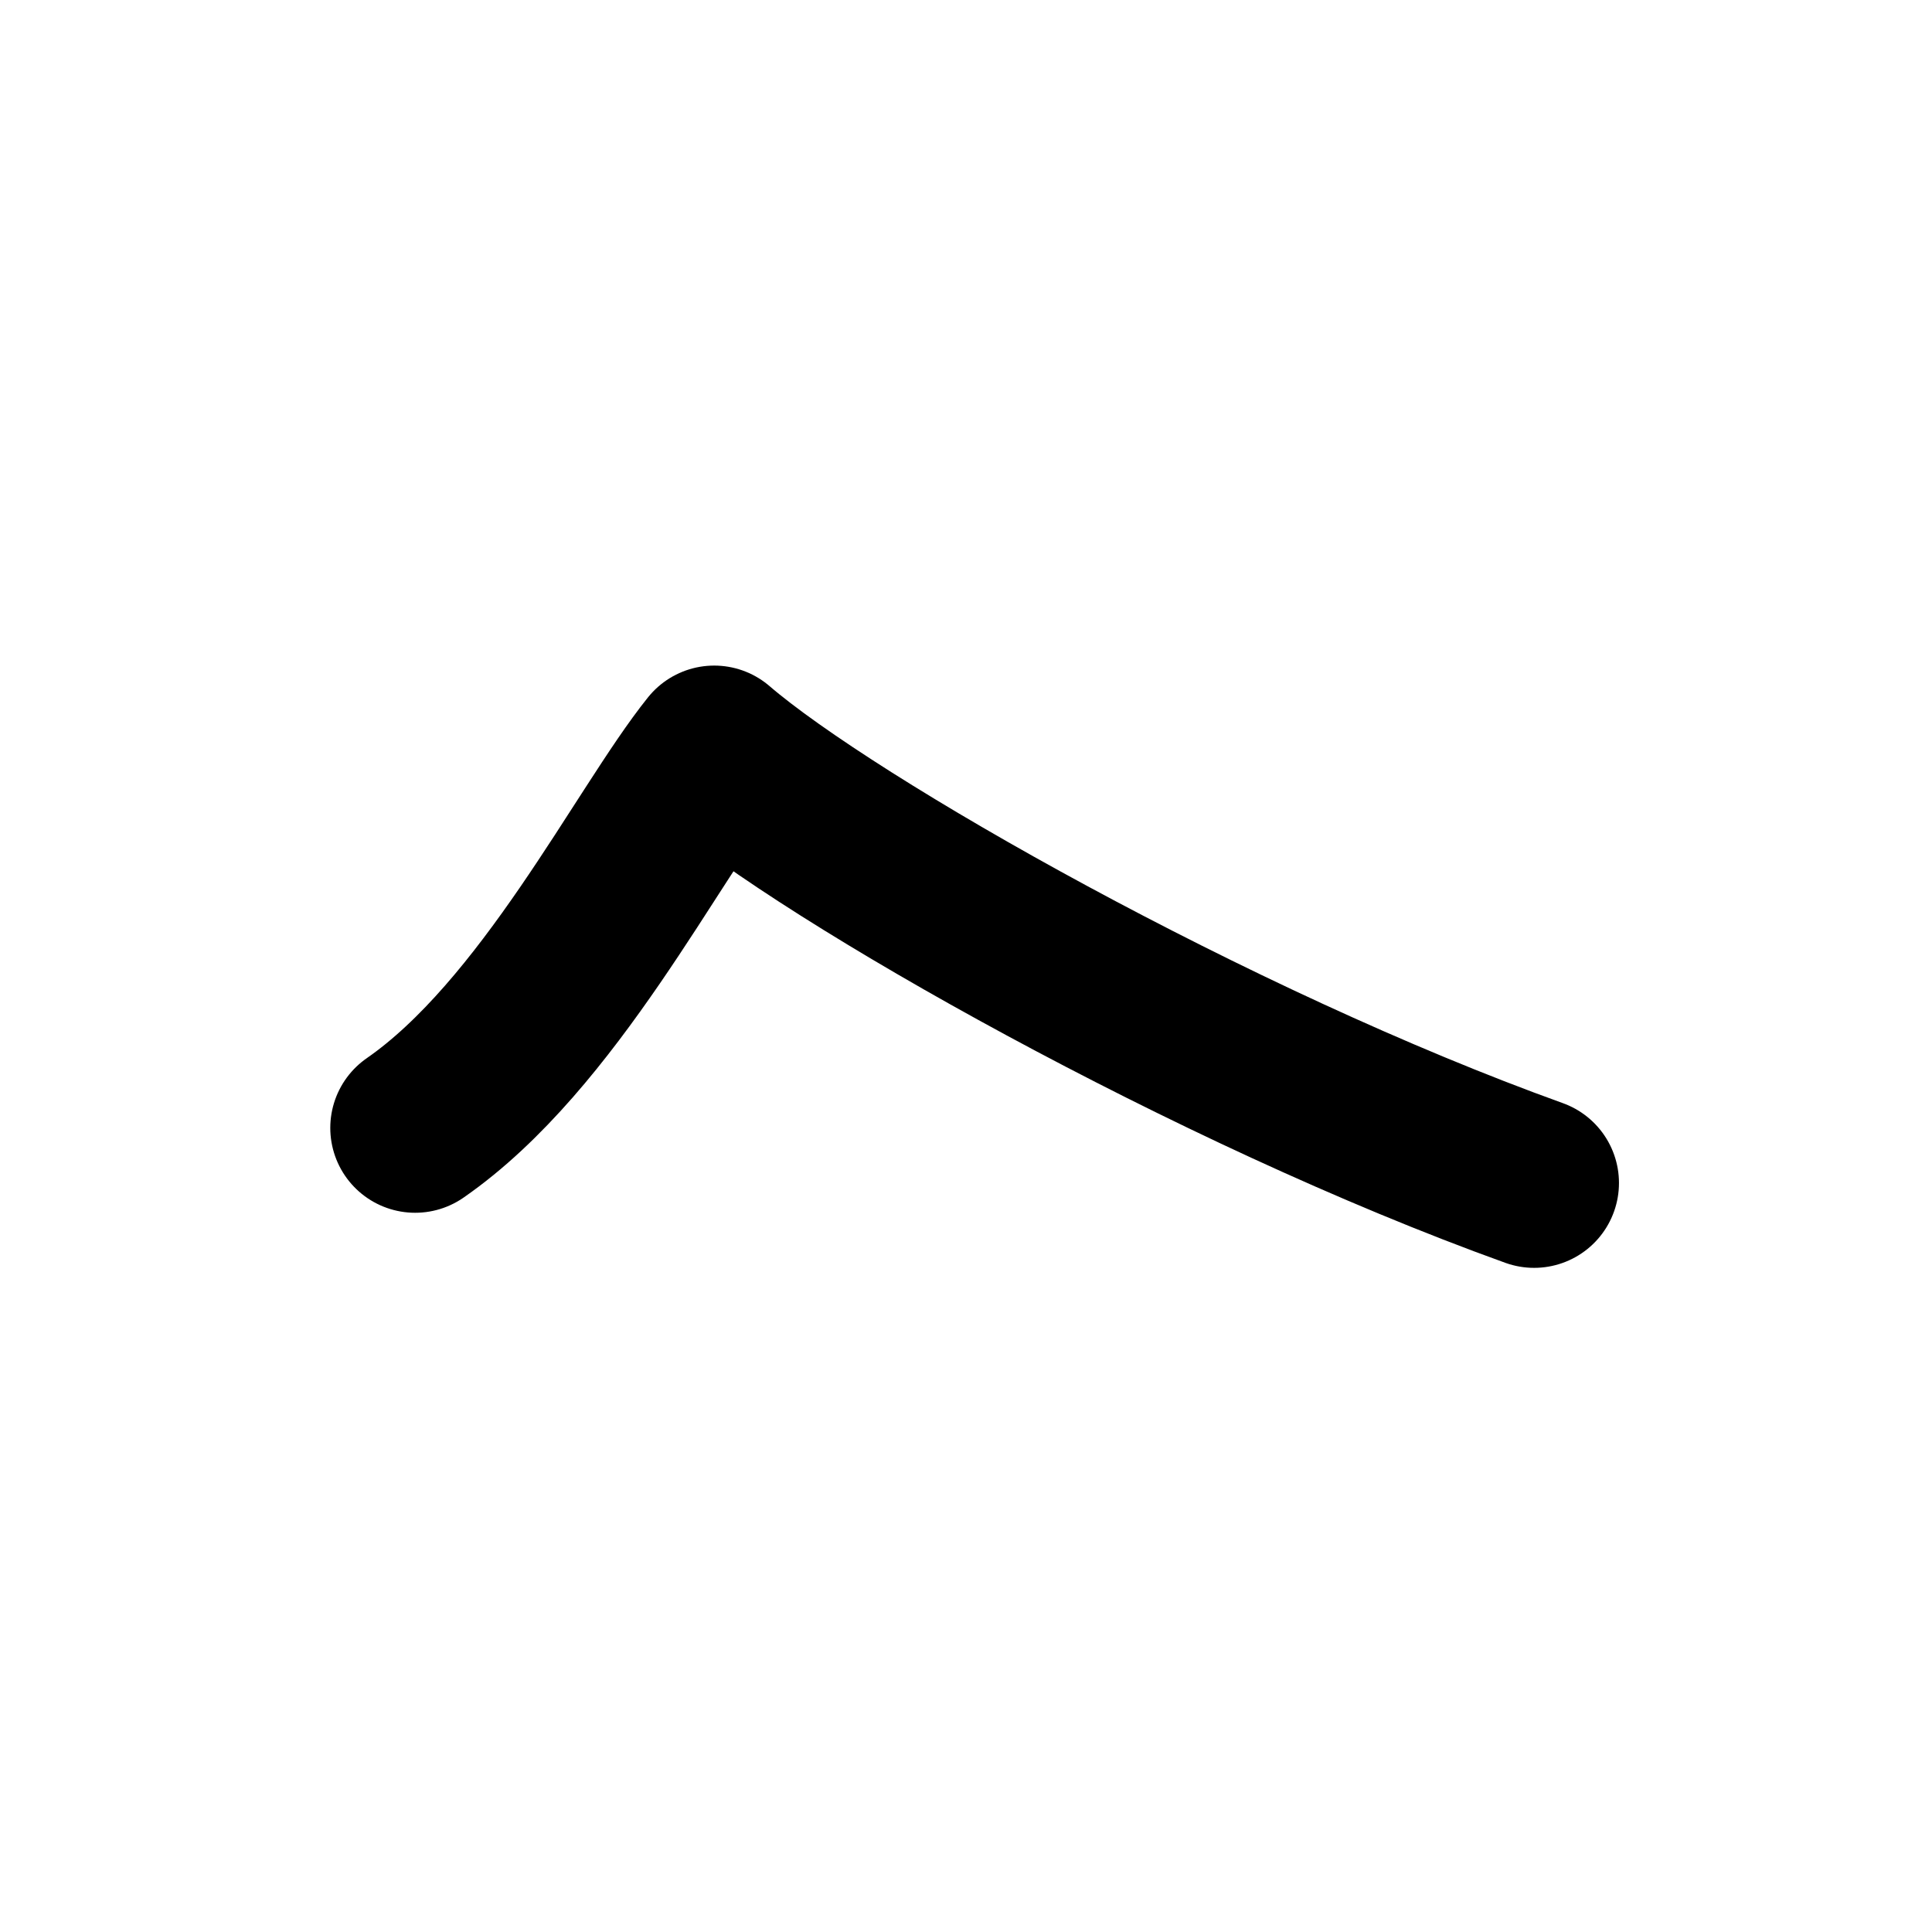 <svg width="121" height="121" viewBox="0 0 121 121" fill="none" xmlns="http://www.w3.org/2000/svg">
<path d="M26 70.64C34.37 64.84 40.58 52.17 44.73 47C52 53.26 75.96 66.85 96.08 74.09" stroke="black" stroke-width="10.63" stroke-linecap="round" stroke-linejoin="round"/>
</svg>
